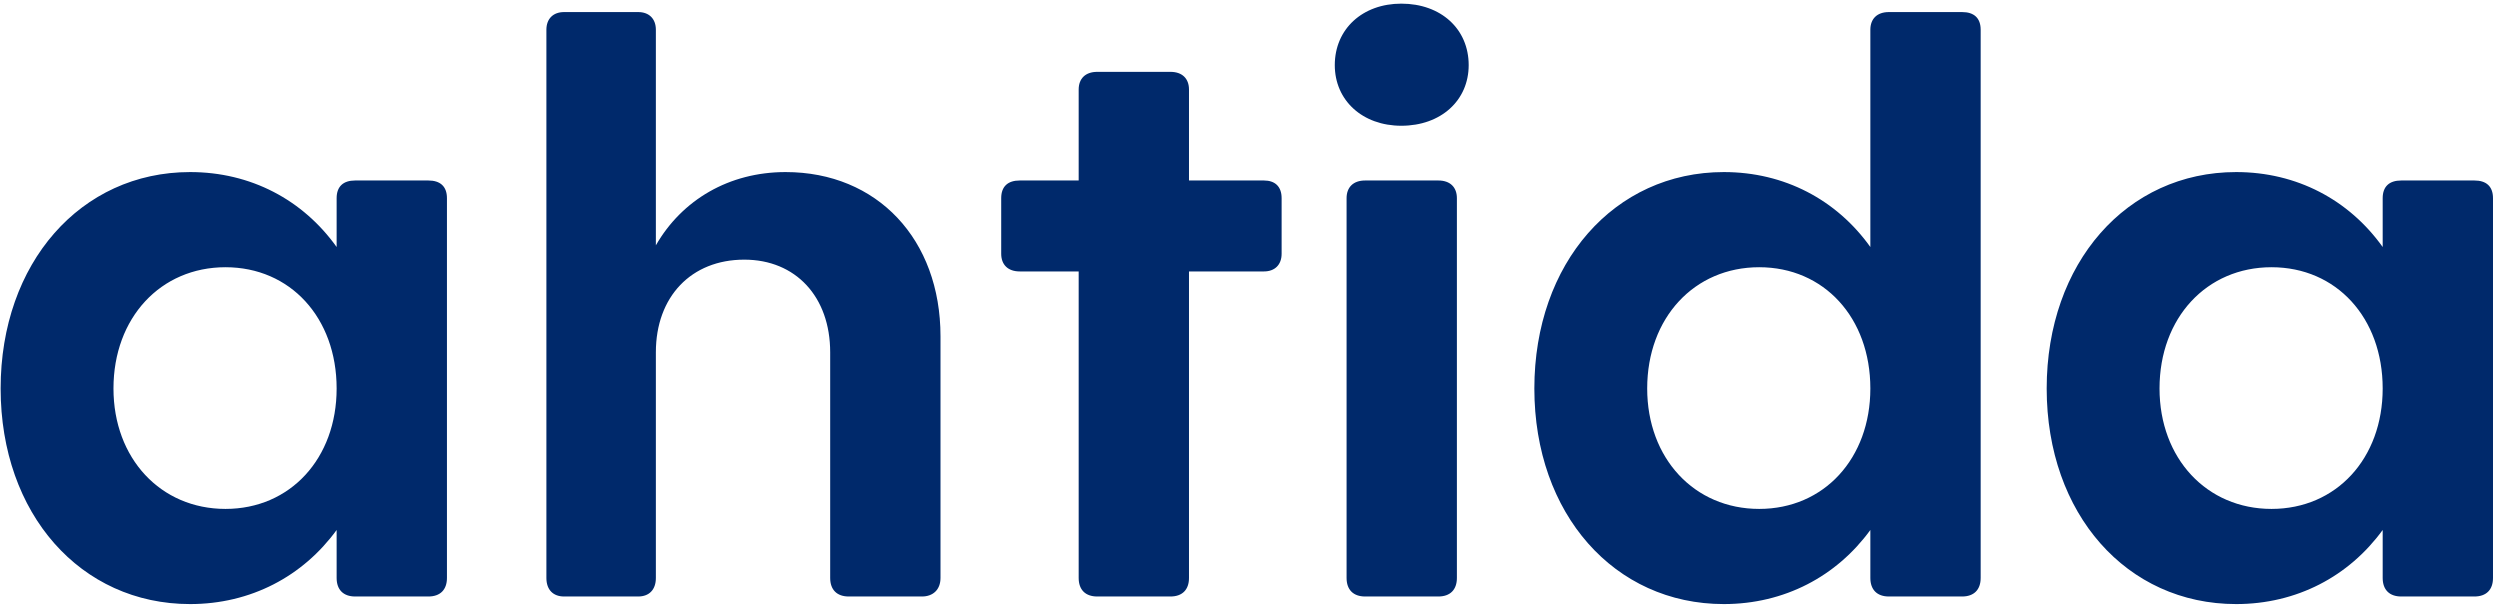 <svg xmlns="http://www.w3.org/2000/svg" width="285" height="69" viewBox="0 0 285 69" fill="none"><path d="M40.488 20.576H48.84C50.184 20.576 50.952 21.248 50.952 22.592V65.888C50.952 67.232 50.184 68 48.84 68H40.488C39.144 68 38.376 67.232 38.376 65.888V60.416C34.536 65.696 28.584 68.864 21.672 68.864C9.192 68.864 0.072 58.592 0.072 44.288C0.072 29.984 9.192 19.616 21.672 19.616C28.584 19.616 34.536 22.784 38.376 28.16V22.592C38.376 21.248 39.144 20.576 40.488 20.576ZM25.704 58.016C33.096 58.016 38.376 52.256 38.376 44.288C38.376 36.224 33.096 30.464 25.704 30.464C18.312 30.464 12.936 36.224 12.936 44.288C12.936 52.256 18.312 58.016 25.704 58.016ZM89.553 19.616C100.017 19.616 107.217 27.296 107.217 38.336V65.888C107.217 67.232 106.353 68 105.105 68H96.753C95.409 68 94.641 67.232 94.641 65.888V40.16C94.641 33.824 90.705 29.6 84.849 29.6C78.801 29.6 74.769 33.824 74.769 40.16V65.888C74.769 67.232 74.001 68 72.753 68H64.305C63.057 68 62.289 67.232 62.289 65.888V3.392C62.289 2.144 63.057 1.376 64.305 1.376H72.753C74.001 1.376 74.769 2.144 74.769 3.392V27.968C77.745 22.784 83.121 19.616 89.553 19.616ZM135.545 20.576H144.089C145.337 20.576 146.105 21.248 146.105 22.592V28.928C146.105 30.176 145.337 30.944 144.089 30.944H135.545V65.888C135.545 67.232 134.777 68 133.433 68H125.081C123.737 68 122.969 67.232 122.969 65.888V30.944H116.249C114.905 30.944 114.137 30.176 114.137 28.928V22.592C114.137 21.248 114.905 20.576 116.249 20.576H122.969V10.208C122.969 8.96 123.737 8.192 125.081 8.192H133.433C134.777 8.192 135.545 8.96 135.545 10.208V20.576ZM159.75 14.336C155.334 14.336 152.166 11.456 152.166 7.424C152.166 3.296 155.334 0.416 159.75 0.416C164.262 0.416 167.43 3.296 167.43 7.424C167.43 11.456 164.262 14.336 159.75 14.336ZM163.974 68H155.622C154.278 68 153.51 67.232 153.51 65.888V22.592C153.51 21.344 154.278 20.576 155.622 20.576H163.974C165.318 20.576 166.086 21.344 166.086 22.592V65.888C166.086 67.232 165.318 68 163.974 68ZM215.332 1.376H223.684C225.028 1.376 225.796 2.048 225.796 3.392V65.888C225.796 67.232 225.028 68 223.684 68H215.332C213.988 68 213.22 67.232 213.22 65.888V60.416C209.38 65.696 203.428 68.864 196.516 68.864C184.036 68.864 174.916 58.592 174.916 44.288C174.916 29.984 184.036 19.616 196.516 19.616C203.428 19.616 209.38 22.784 213.22 28.16V3.392C213.22 2.144 213.988 1.376 215.332 1.376ZM200.548 58.016C207.94 58.016 213.22 52.256 213.22 44.288C213.22 36.224 207.94 30.464 200.548 30.464C193.156 30.464 187.78 36.224 187.78 44.288C187.78 52.256 193.156 58.016 200.548 58.016ZM273.738 20.576H282.09C283.434 20.576 284.202 21.248 284.202 22.592V65.888C284.202 67.232 283.434 68 282.09 68H273.738C272.394 68 271.626 67.232 271.626 65.888V60.416C267.786 65.696 261.834 68.864 254.922 68.864C242.442 68.864 233.322 58.592 233.322 44.288C233.322 29.984 242.442 19.616 254.922 19.616C261.834 19.616 267.786 22.784 271.626 28.16V22.592C271.626 21.248 272.394 20.576 273.738 20.576ZM258.954 58.016C266.346 58.016 271.626 52.256 271.626 44.288C271.626 36.224 266.346 30.464 258.954 30.464C251.562 30.464 246.186 36.224 246.186 44.288C246.186 52.256 251.562 58.016 258.954 58.016Z" fill="#00296B"></path></svg>